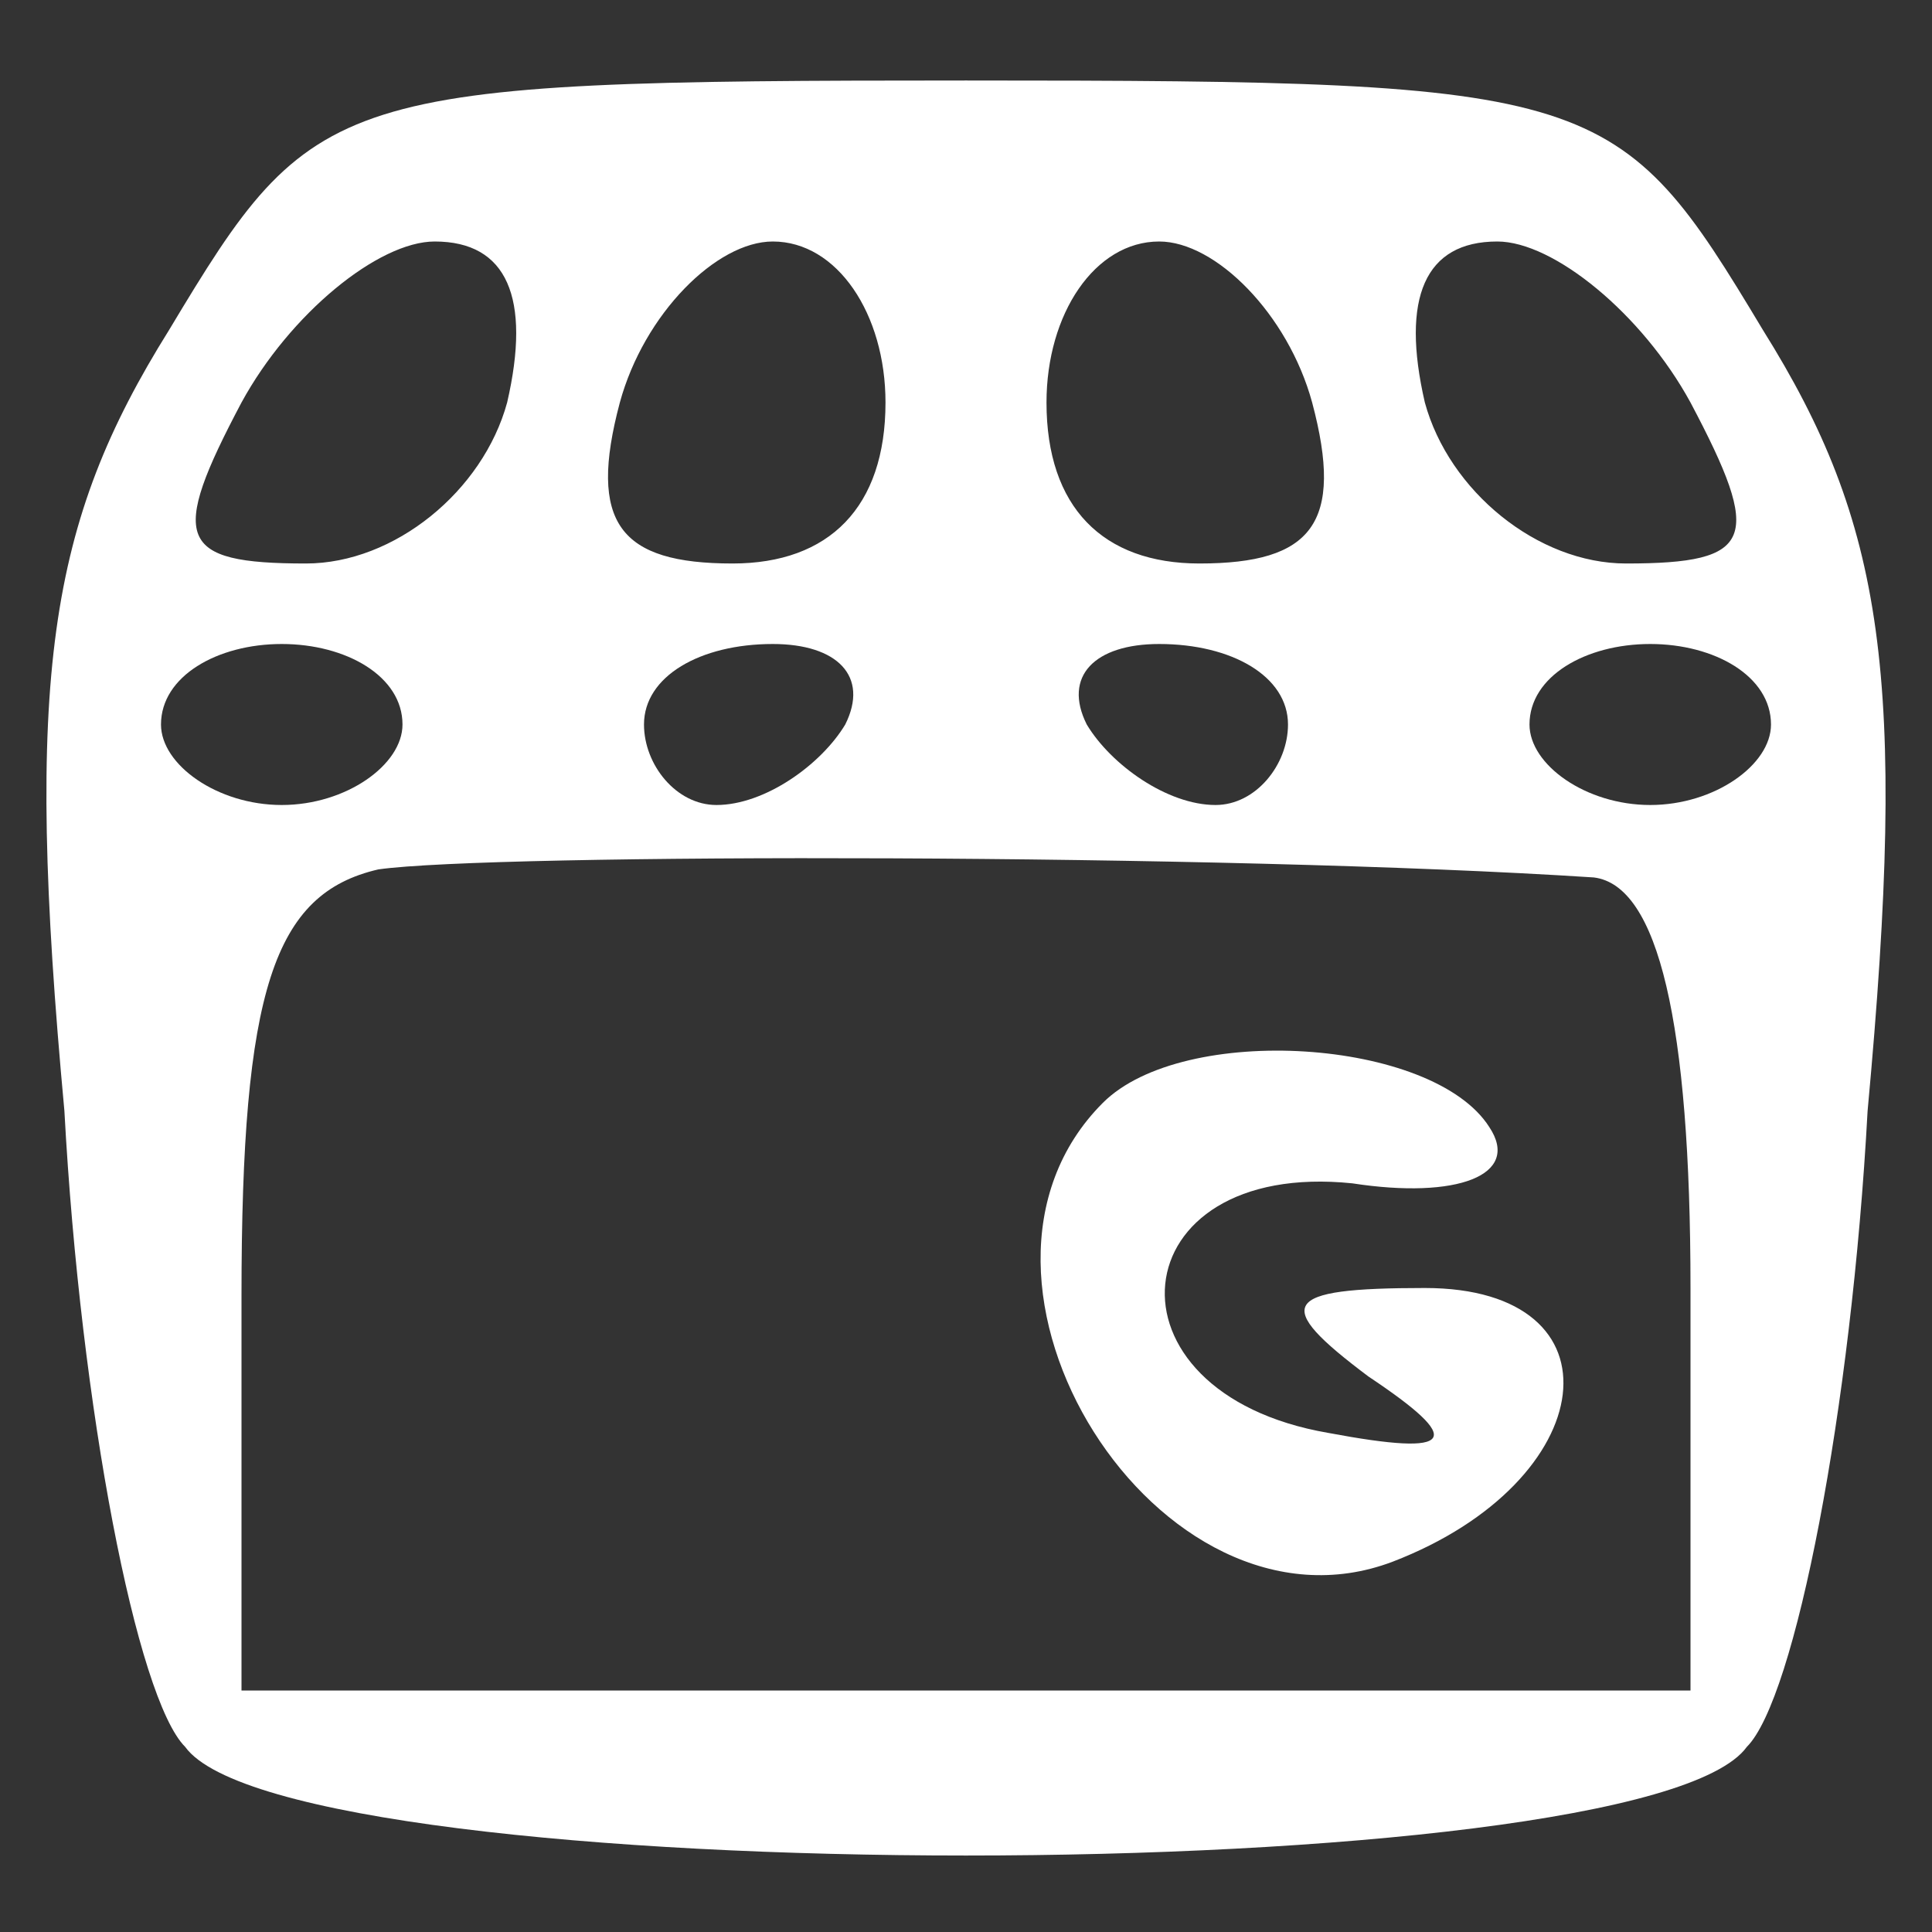 <?xml version="1.0" standalone="no"?>
<!DOCTYPE svg PUBLIC "-//W3C//DTD SVG 20010904//EN"
 "http://www.w3.org/TR/2001/REC-SVG-20010904/DTD/svg10.dtd">
<svg version="1.0" xmlns="http://www.w3.org/2000/svg"
 width="19" height="19" viewBox="0 0 24 24"
 preserveAspectRatio="xMidYMid meet">

<rect x="0" y="0" width="24" height="24" fill="#333333" stroke="none"/>

<g transform="translate(0,24) scale(0.1,-0.1)"
fill="white" stroke="none">
<path d="M21 199 c-15 -24 -18 -43 -13 -97 2 -37 9 -73 15 -79 13 -18 181 -18
194 0 6 6 13 42 15 79 5 54 2 73 -13 97 -18 30 -20 31 -99 31 -79 0 -81 -1
-99 -31z m42 -9 c-3 -11 -14 -20 -25 -20 -16 0 -17 3 -8 20 6 11 17 20 24 20
9 0 12 -7 9 -20z m47 0 c0 -13 -7 -20 -19 -20 -14 0 -18 5 -14 20 3 11 12 20
19 20 8 0 14 -9 14 -20z m53 0 c4 -15 0 -20 -14 -20 -12 0 -19 7 -19 20 0 11
6 20 14 20 7 0 16 -9 19 -20z m47 0 c9 -17 8 -20 -8 -20 -11 0 -22 9 -25 20
-3 13 0 20 9 20 7 0 18 -9 24 -20z m-160 -40 c0 -5 -7 -10 -15 -10 -8 0 -15 5
-15 10 0 6 7 10 15 10 8 0 15 -4 15 -10z m55 0 c-3 -5 -10 -10 -16 -10 -5 0
-9 5 -9 10 0 6 7 10 16 10 8 0 12 -4 9 -10z m55 0 c0 -5 -4 -10 -9 -10 -6 0
-13 5 -16 10 -3 6 1 10 9 10 9 0 16 -4 16 -10z m60 0 c0 -5 -7 -10 -15 -10 -8
0 -15 5 -15 10 0 6 7 10 15 10 8 0 15 -4 15 -10z m-22 -19 c8 -1 12 -18 12
-51 l0 -50 -90 0 -90 0 0 49 c0 38 4 50 17 53 14 2 105 2 151 -1z"/>
<path d="M137 103 c-22 -22 7 -68 36 -57 26 10 29 34 4 34 -18 0 -19 -2 -7
-11 12 -8 11 -10 -5 -7 -29 5 -26 34 3 31 13 -2 21 1 17 7 -7 11 -38 13 -48 3z"/>
</g>
</svg>
